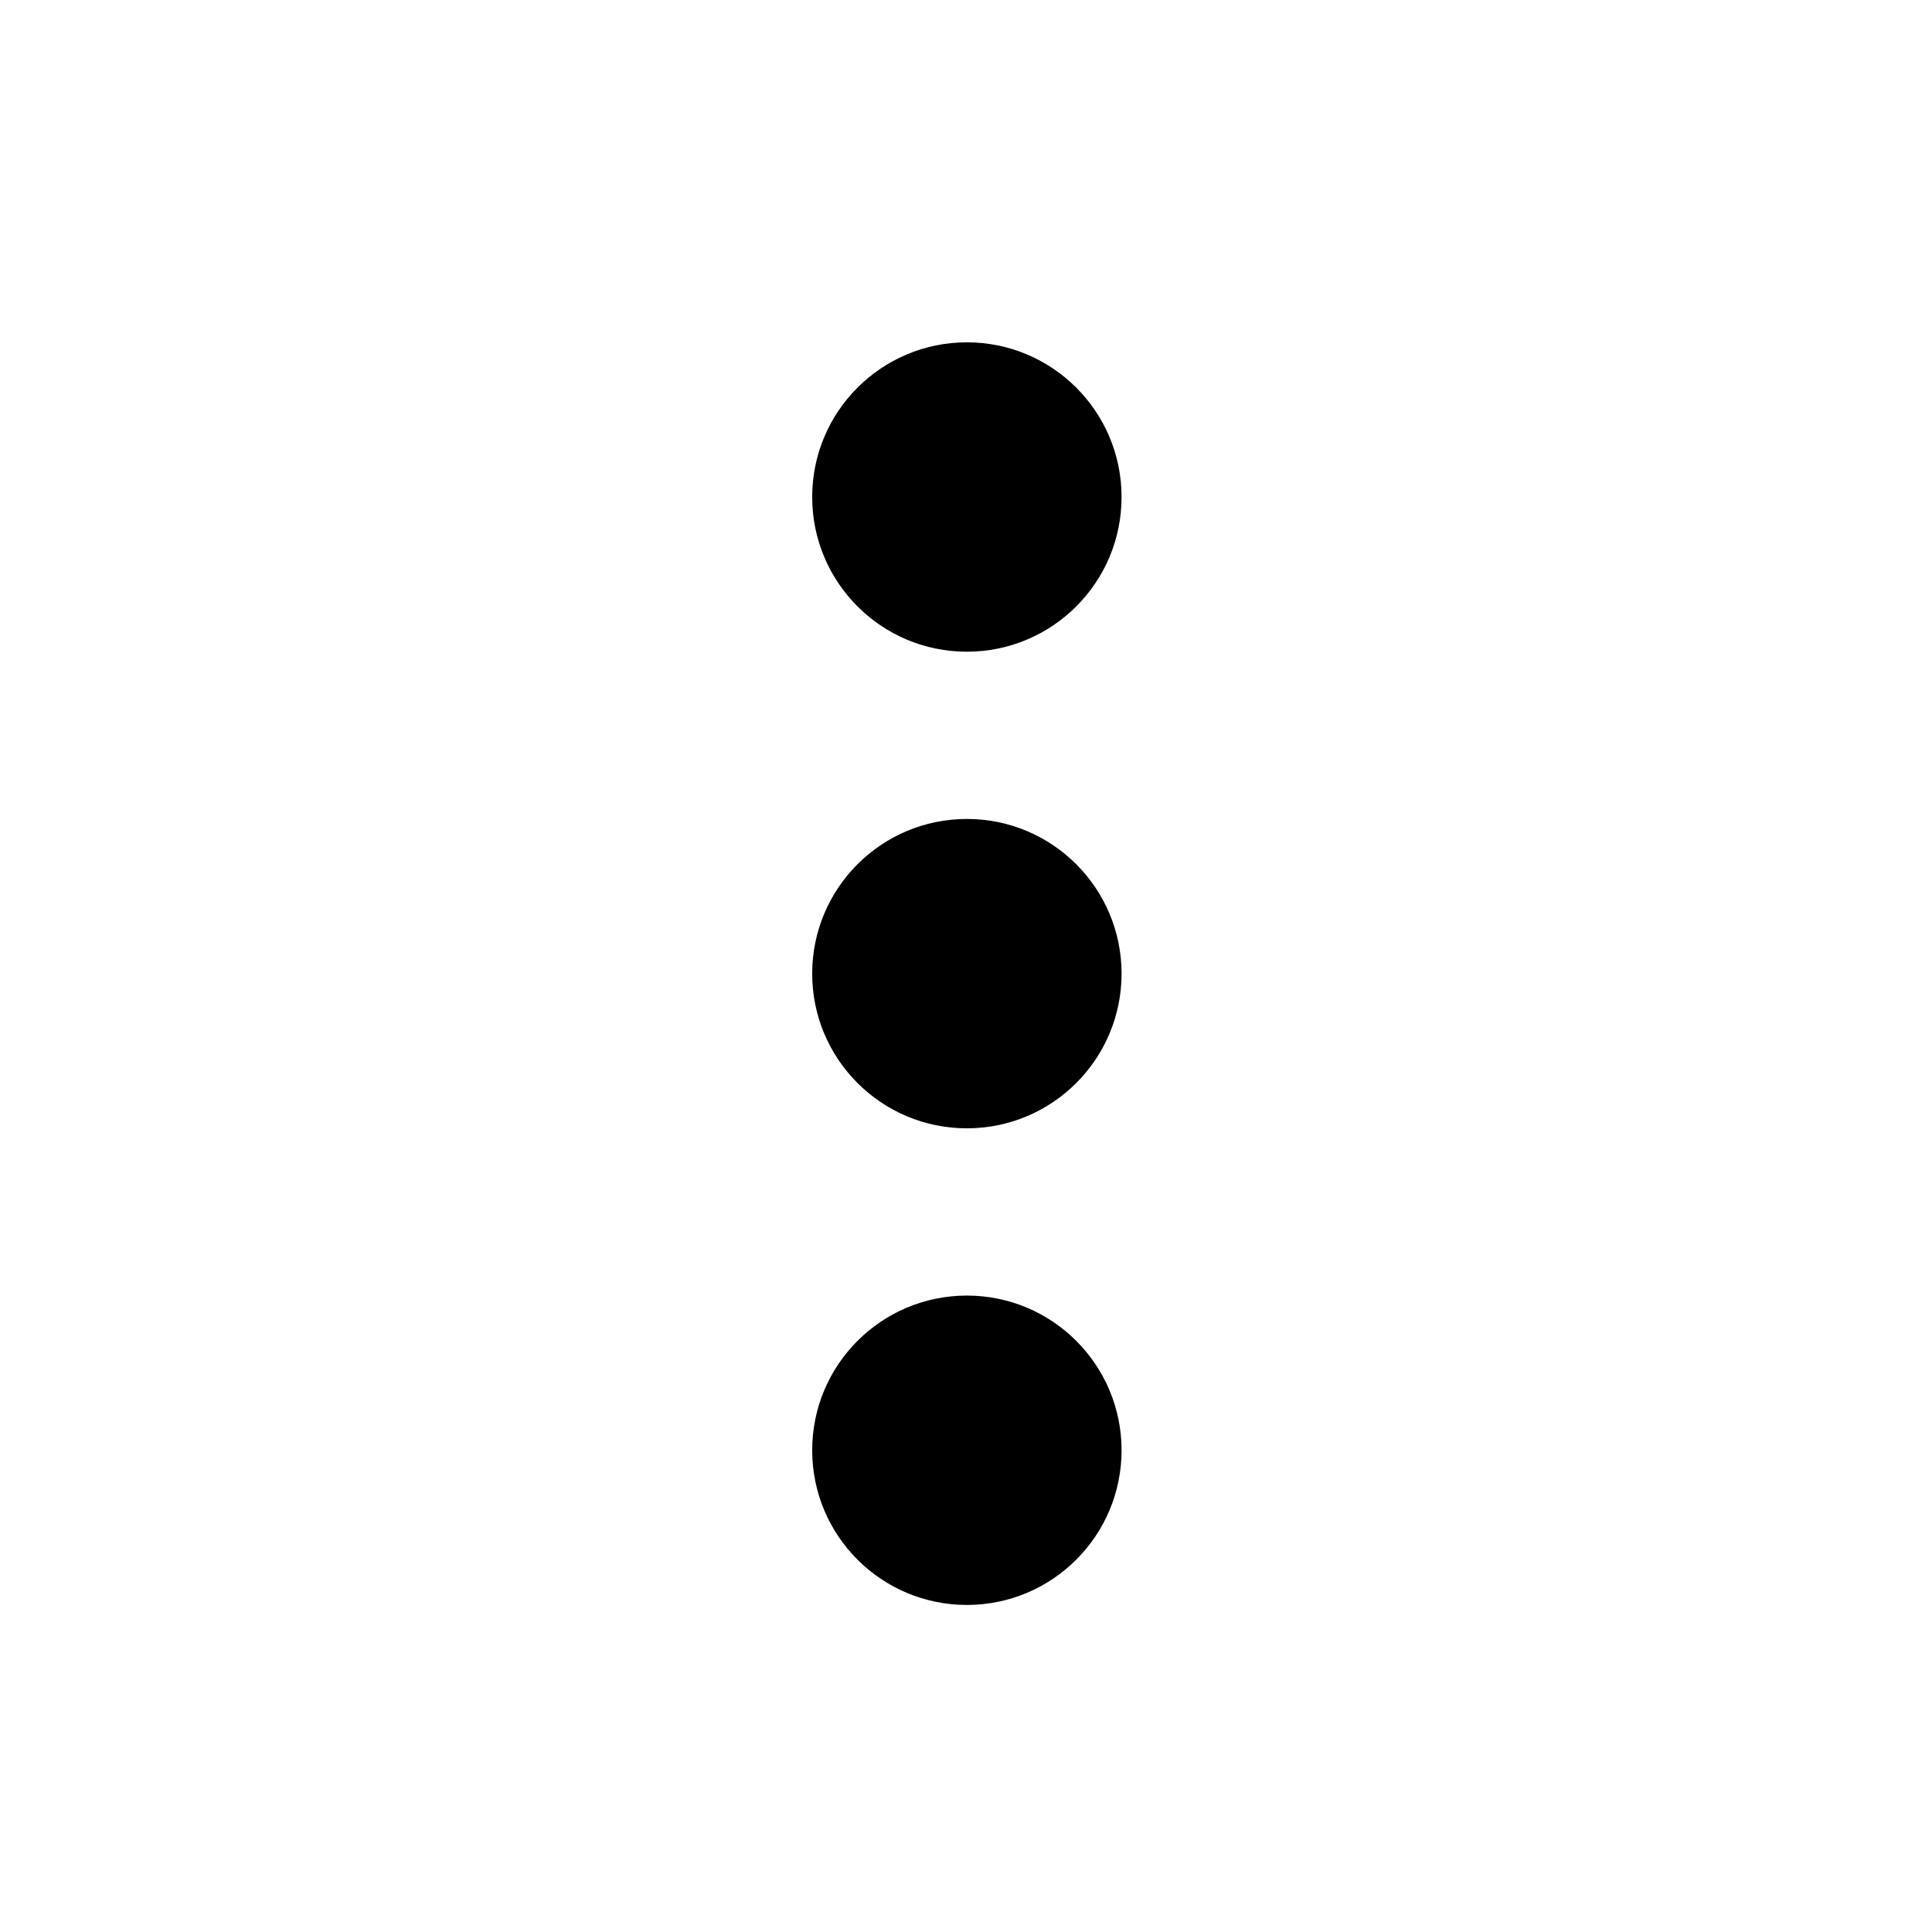 <?xml version="1.0" encoding="UTF-8"?>
<!-- Uploaded to: SVG Repo, www.svgrepo.com, Generator: SVG Repo Mixer Tools -->
<svg fill="#000000" width="800px" height="800px" version="1.1" viewBox="144 144 512 512" xmlns="http://www.w3.org/2000/svg">
 <path d="m400.23 487.34c22.645 0 40.996 18.352 40.996 40.996 0 22.641-18.352 40.992-40.996 40.992-22.641 0-40.992-18.352-40.992-40.992 0-22.645 18.352-40.996 40.992-40.996zm0-126.31c22.645 0 40.996 18.355 40.996 40.996s-18.352 40.992-40.996 40.992c-22.641 0-40.992-18.352-40.992-40.992s18.352-40.996 40.992-40.996zm0-126.31c22.645 0 40.996 18.355 40.996 40.996s-18.352 40.996-40.996 40.996c-22.641 0-40.992-18.355-40.992-40.996s18.352-40.996 40.992-40.996z" fill-rule="evenodd"/>
</svg>